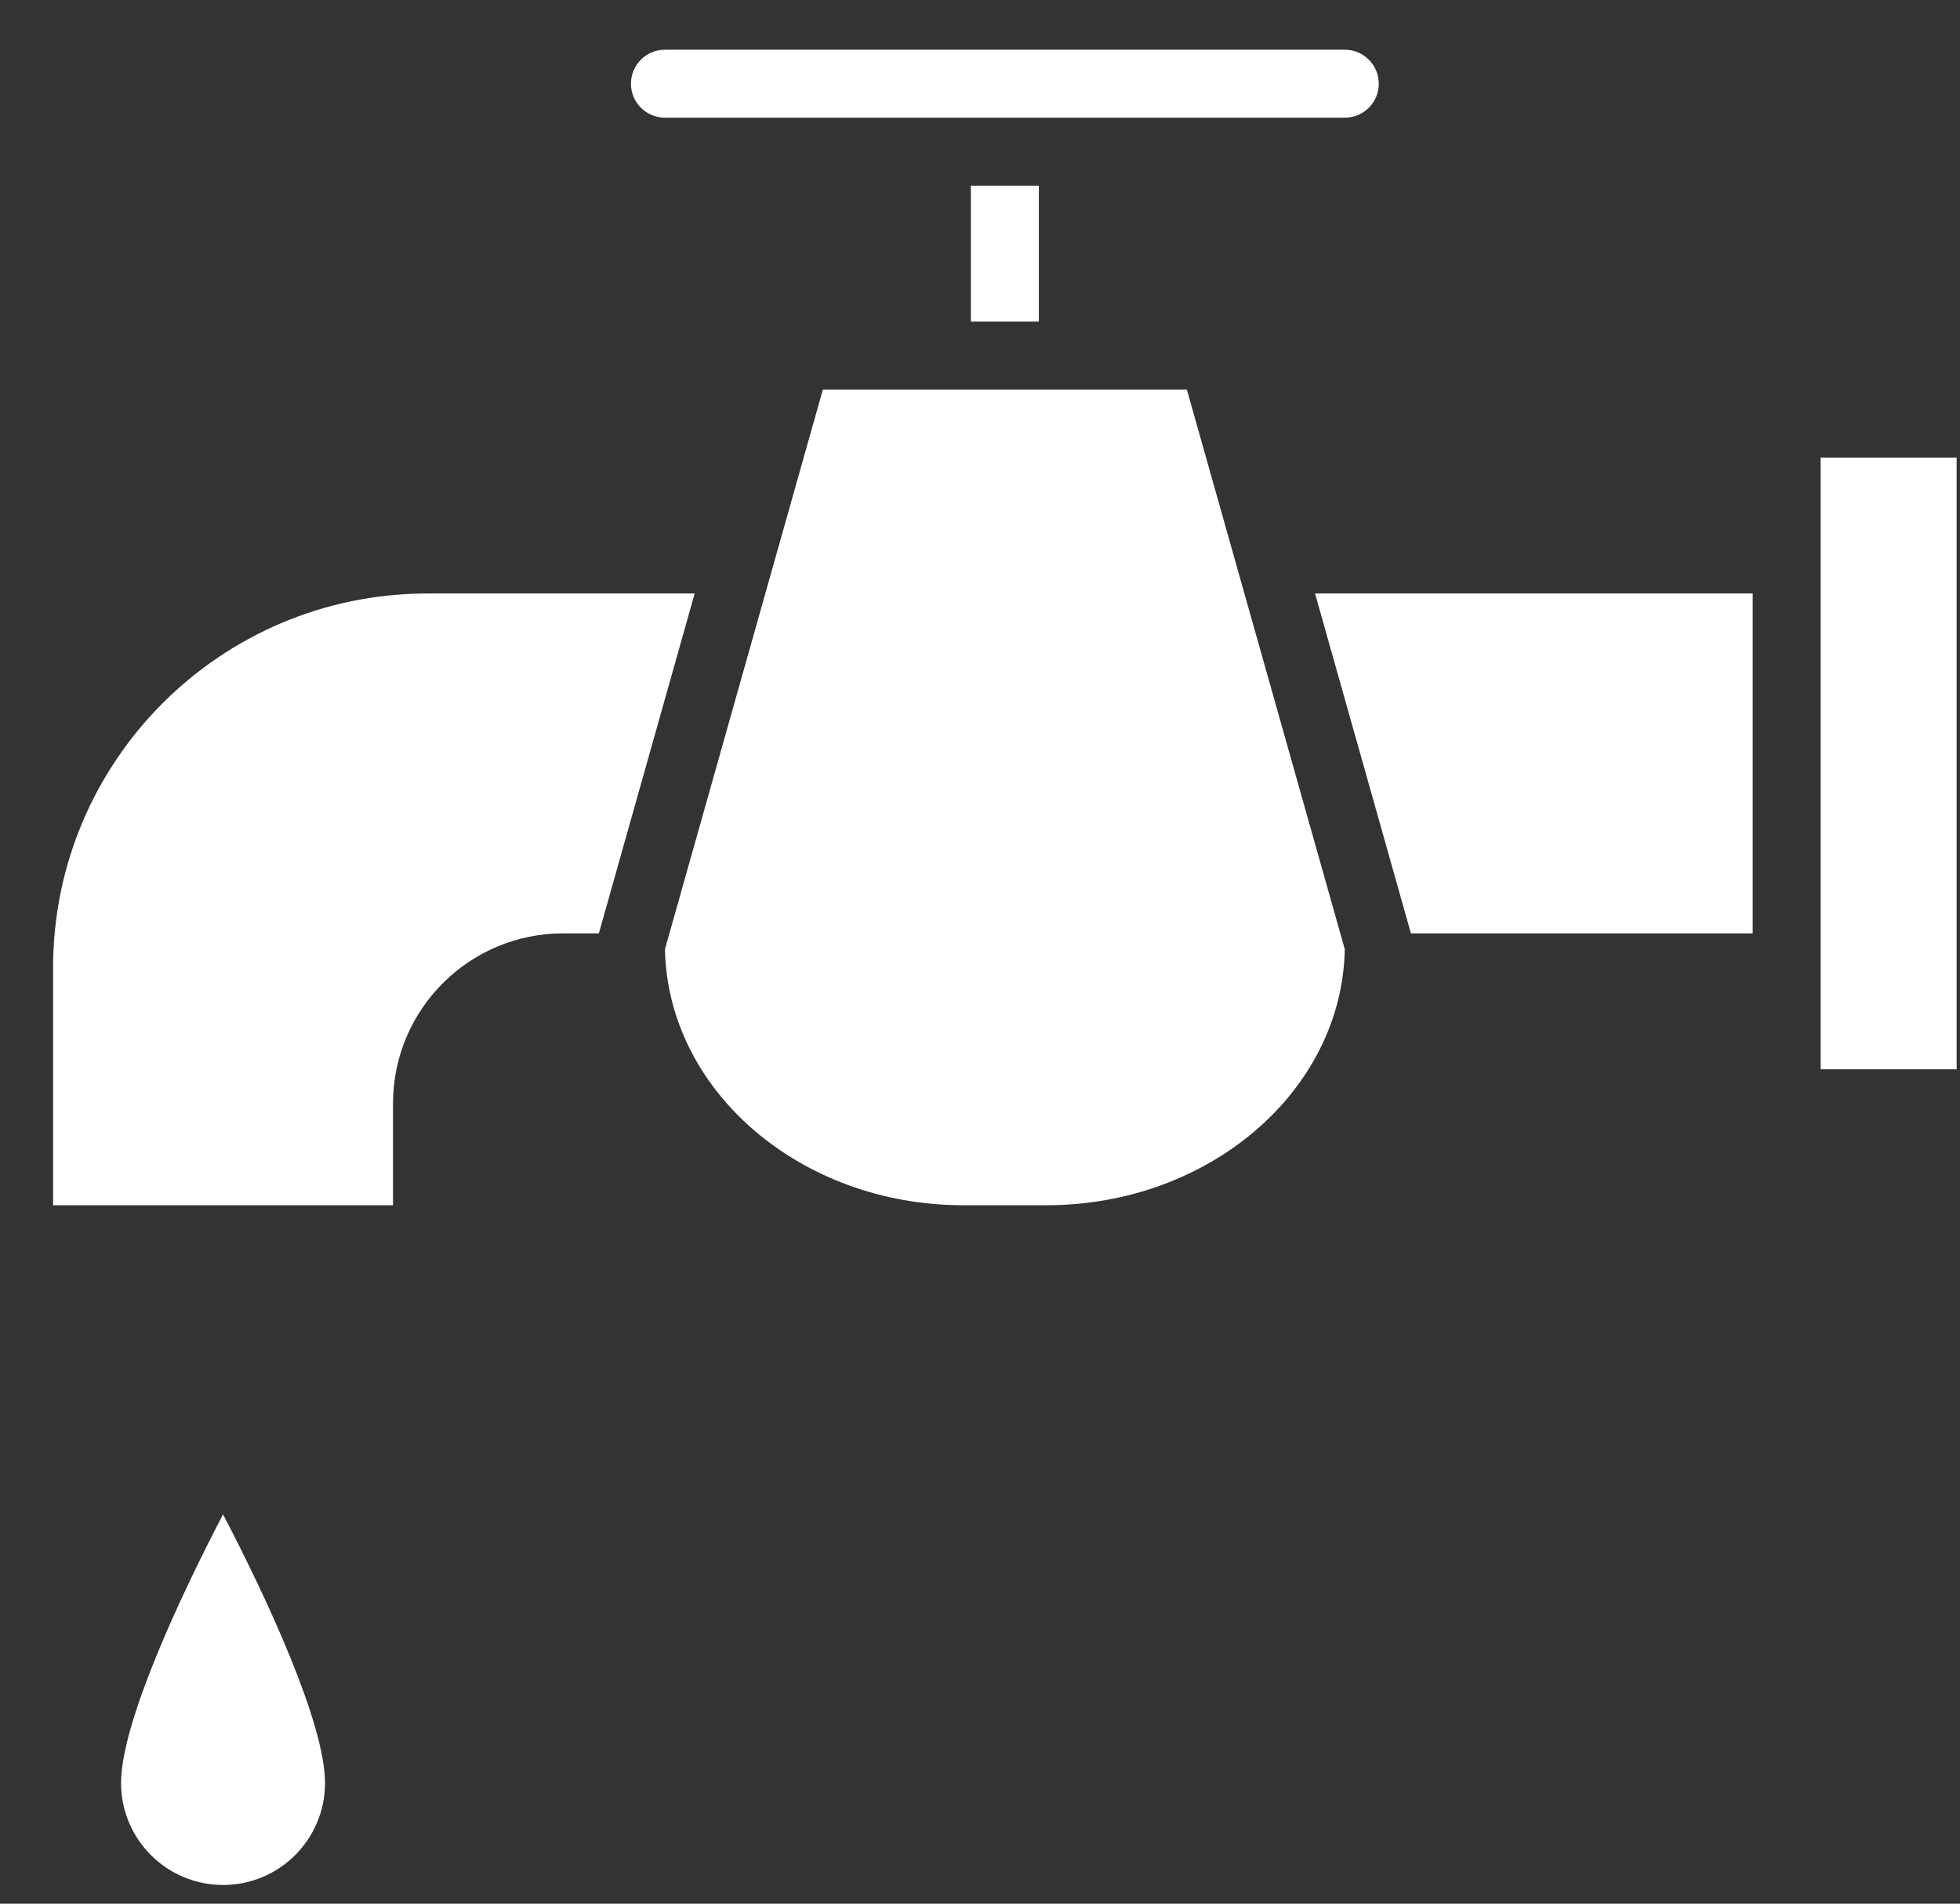 <svg width="35" height="34" viewBox="0 0 35 34" fill="none" xmlns="http://www.w3.org/2000/svg">
<rect x="0" y="0" width="35" height="34" fill="#333333" stroke="none"/>
<path d="M34.94 8.172H32.512V19.098H34.94V8.172Z" fill="white"/>
<path d="M17.202 21.526H18.686C21.593 21.526 23.967 19.483 24.014 16.954L21.194 6.958H14.694L11.874 16.954C11.925 19.483 14.295 21.526 17.202 21.526Z" fill="white"/>
<path d="M17.337 3.316H18.551V5.744H17.337V3.316Z" fill="white"/>
<path d="M7.018 19.705C7.02 18.03 8.378 16.672 10.053 16.67H10.694L12.405 10.6H7.625C3.939 10.605 0.952 13.591 0.948 17.277V21.526H7.018V19.705Z" fill="white"/>
<path d="M11.874 2.102H24.014C24.349 2.102 24.621 1.83 24.621 1.495C24.621 1.16 24.349 0.888 24.014 0.888H11.874C11.539 0.888 11.267 1.16 11.267 1.495C11.267 1.83 11.539 2.102 11.874 2.102Z" fill="white"/>
<path d="M25.195 16.67H31.298V10.6H23.483L25.195 16.67Z" fill="white"/>
<path d="M5.804 31.846C5.804 30.772 4.749 28.514 3.983 27.047C3.217 28.514 2.162 30.772 2.162 31.846C2.162 32.851 2.977 33.666 3.983 33.666C4.989 33.666 5.804 32.851 5.804 31.846Z" fill="white"/>
</svg>

